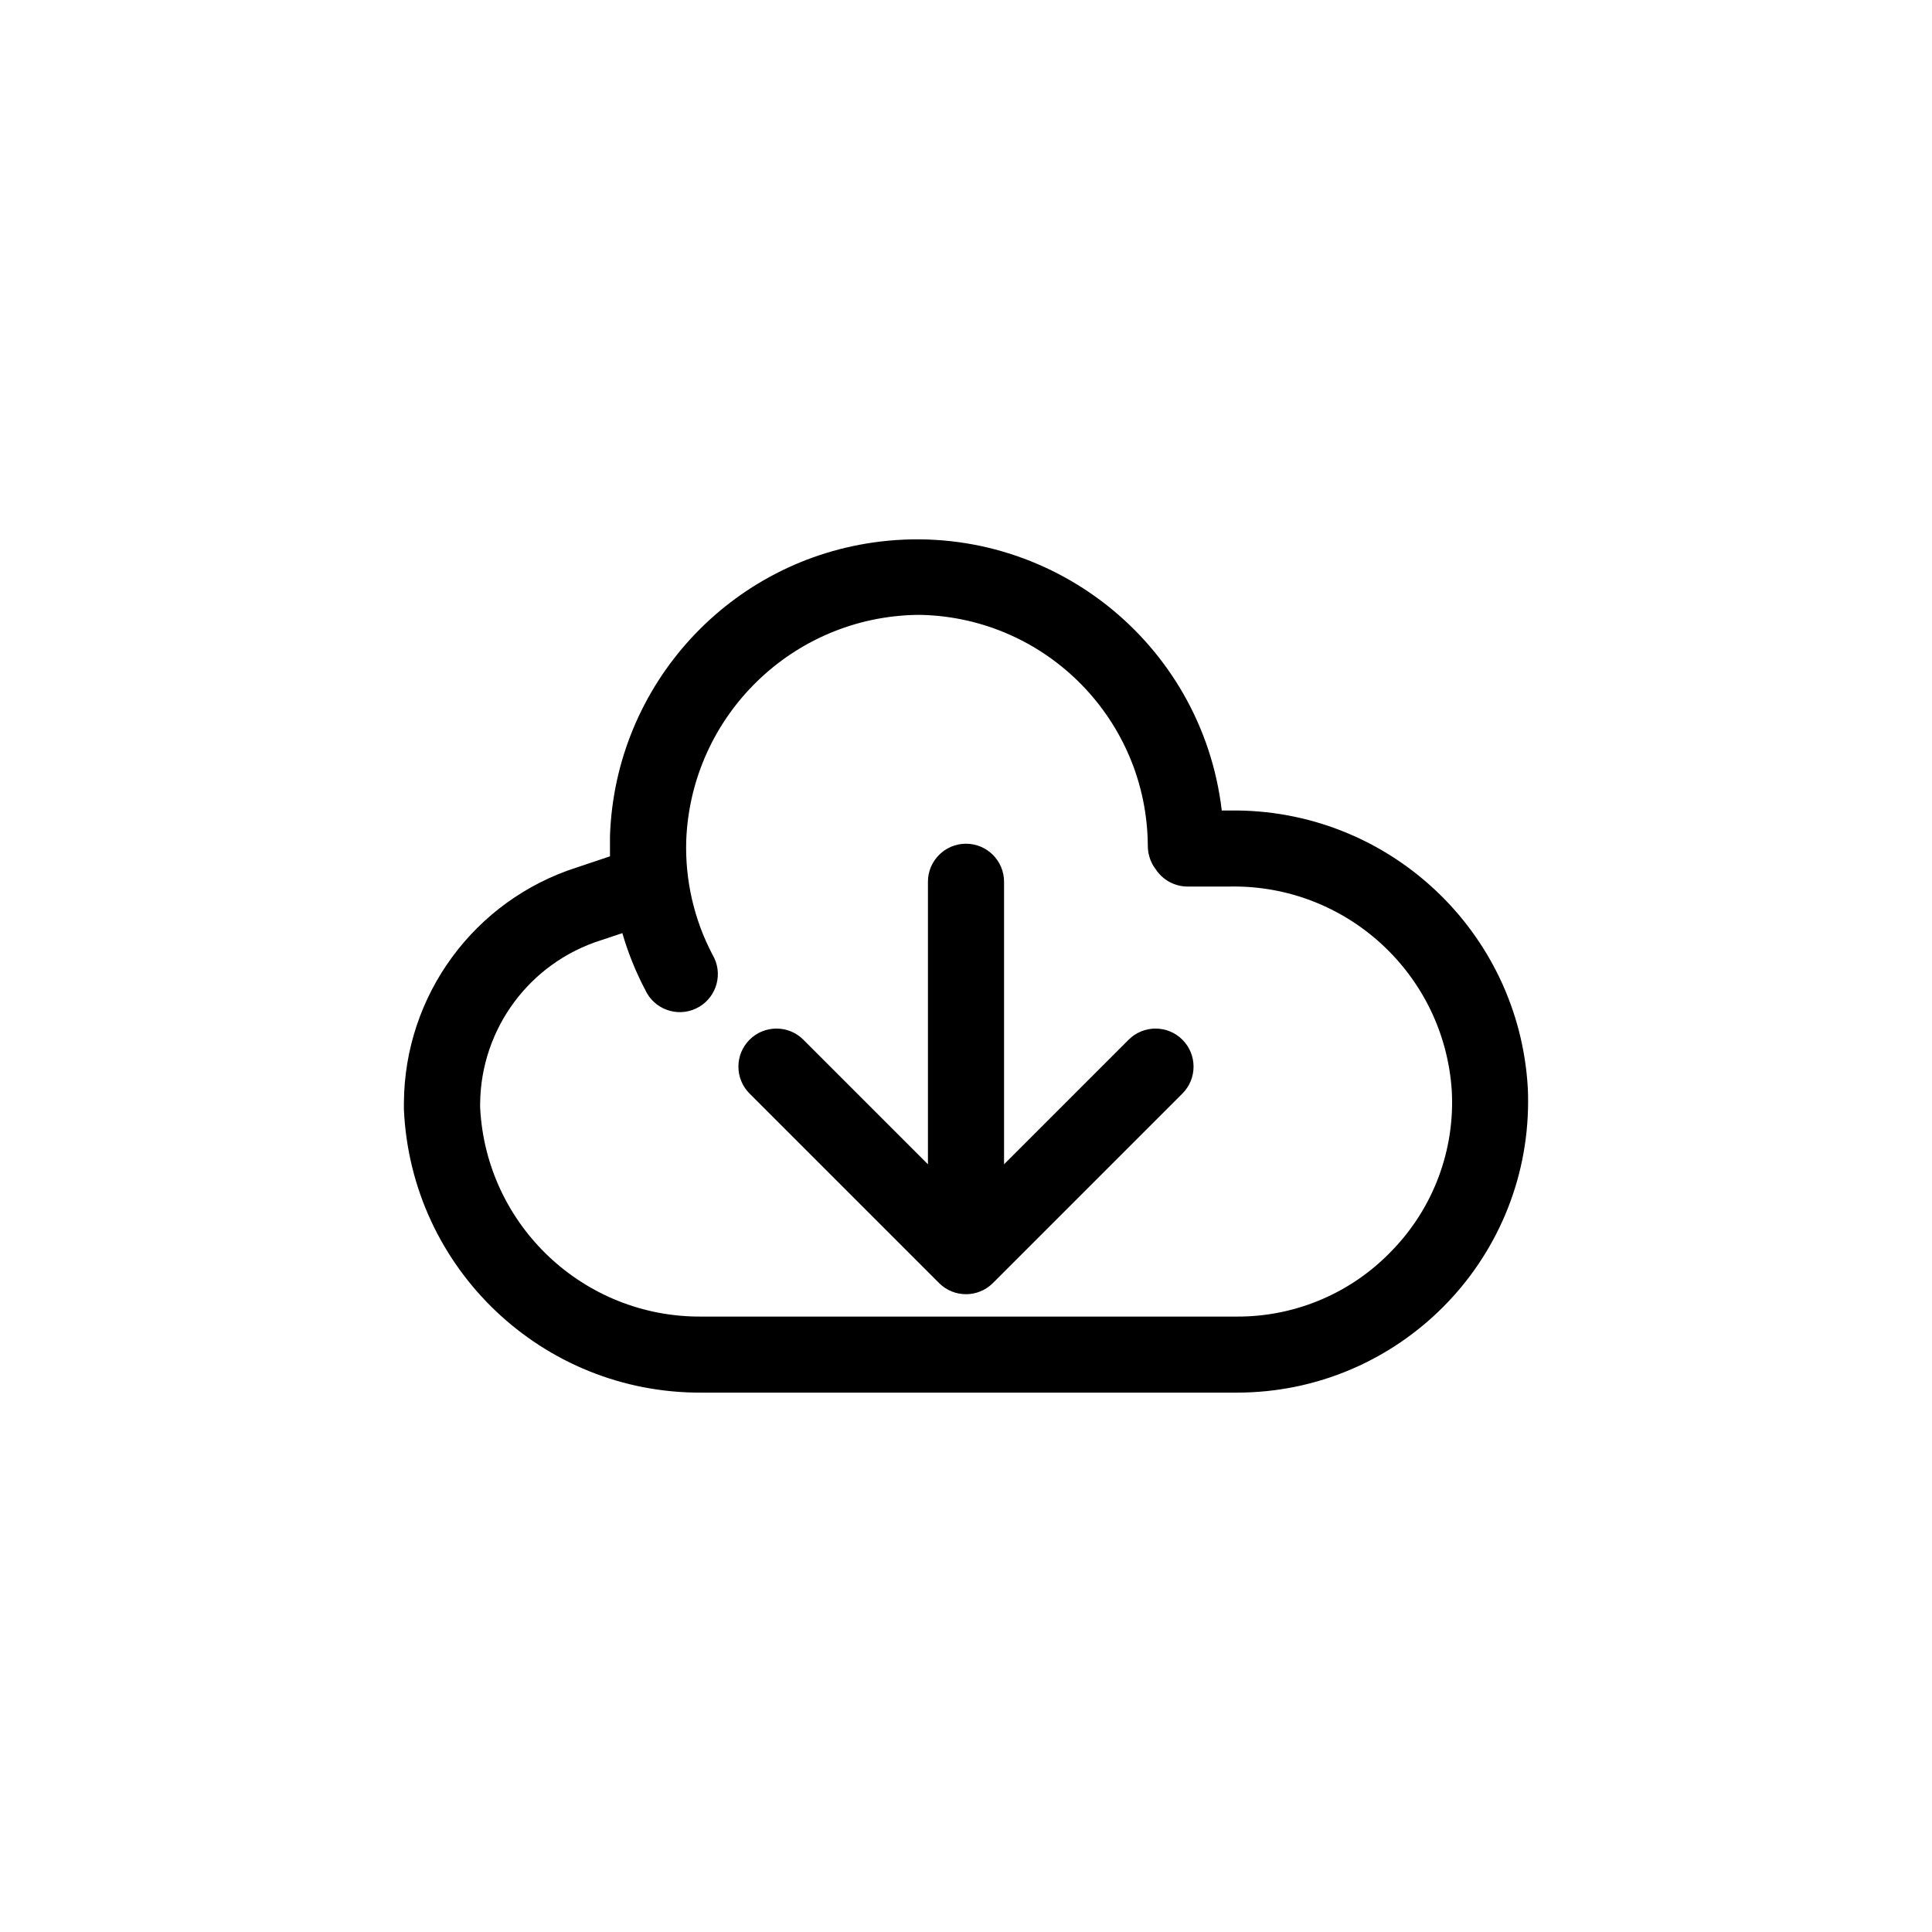 <?xml version="1.0" encoding="UTF-8"?>
<!-- Uploaded to: SVG Repo, www.svgrepo.com, Generator: SVG Repo Mixer Tools -->
<svg fill="#000000" width="800px" height="800px" version="1.1" viewBox="144 144 512 512" xmlns="http://www.w3.org/2000/svg">
 <g>
  <path d="m548.89 432.45c-2.316-41.746-37.141-74.234-78.945-73.656h-2.164c-5.254-44.629-45.691-76.551-90.32-71.297-39.934 4.699-70.445 37.863-71.809 78.047v5.391l-8.715 2.922c-27.242 8.676-45.781 33.93-45.898 62.523v1.562c1.844 42.211 36.746 75.402 78.996 75.117h141.82c42.629-0.043 77.148-34.633 77.109-77.258 0-1.117-0.023-2.234-0.074-3.352zm-35.82 42.773c-10.703 11.336-25.621 17.734-41.211 17.684h-141.82c-31.301 0.309-57.254-24.156-58.797-55.418v-1.008c0.176-19.871 13.137-37.367 32.094-43.328l5.594-1.863c1.516 5.231 3.559 10.293 6.098 15.113 2.348 5.047 8.344 7.231 13.387 4.879 5.043-2.352 7.231-8.344 4.879-13.387-0.145-0.312-0.309-0.617-0.484-0.914-4.883-9.309-7.277-19.723-6.953-30.23 1.281-33.008 28.133-59.266 61.16-59.801h1.059c33.293 0.789 59.922 27.91 60.105 61.211 0.004 1.922 0.543 3.809 1.562 5.441l0.504 0.707c1.852 2.883 5.039 4.629 8.465 4.633h11.234c30.938-0.547 56.836 23.332 58.797 54.211 0.832 15.59-4.844 30.824-15.668 42.07z"/>
  <path d="m443.09 419.54-33.004 33.004v-74.863c0-5.57-4.516-10.086-10.086-10.086s-10.086 4.516-10.086 10.086v74.863l-33.008-33.008c-3.941-3.938-10.324-3.938-14.266 0-3.938 3.938-3.938 10.324 0 14.266l50.223 50.223c1.969 1.969 4.551 2.953 7.133 2.953 2.582 0 5.16-0.984 7.133-2.953l50.223-50.223c3.938-3.938 3.938-10.324 0-14.266-3.938-3.938-10.32-3.938-14.262 0.004z"/>
 </g>
</svg>
